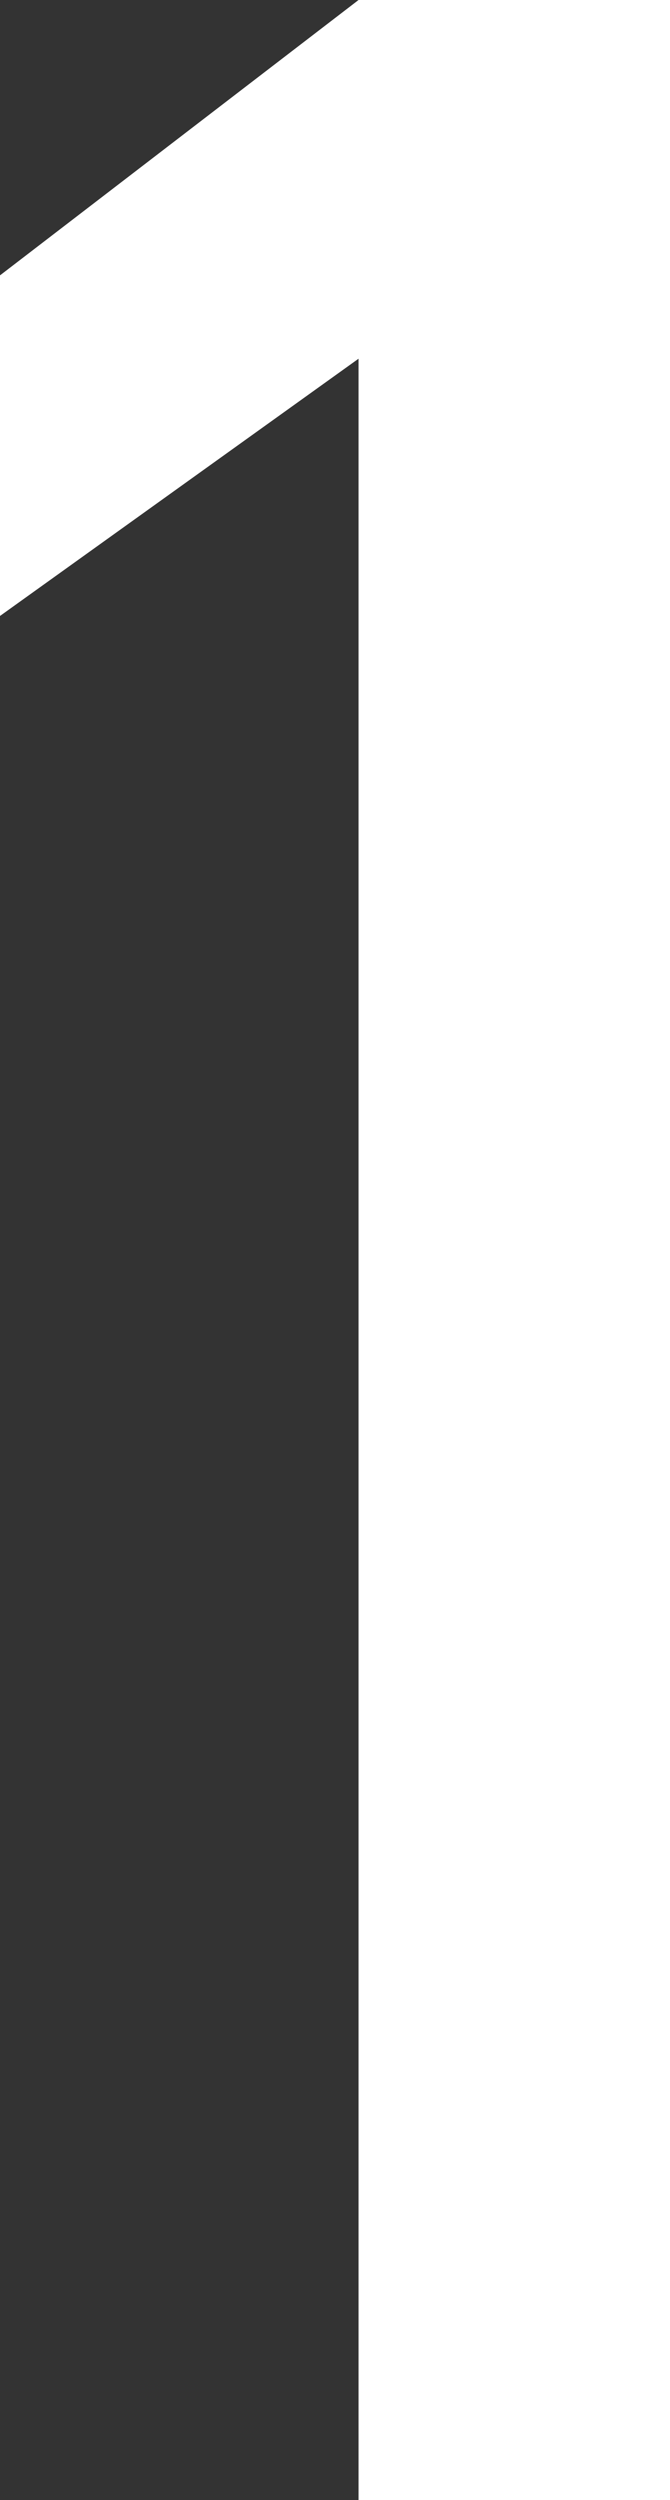 <svg xmlns="http://www.w3.org/2000/svg" width="14.8" height="55.2" viewBox="0 0 14.8 55.2">
  <rect x="0" y="0" width="14.8" height="55.2" fill="#333333" stroke="none"/>
  <path id="パス_1573" data-name="パス 1573" d="M4.72-55.2H-2.16l-7.92,6.08v7.52l7.92-5.68V0H4.72Z" transform="translate(10.08 55.2)" fill="#fff"/>
</svg>
